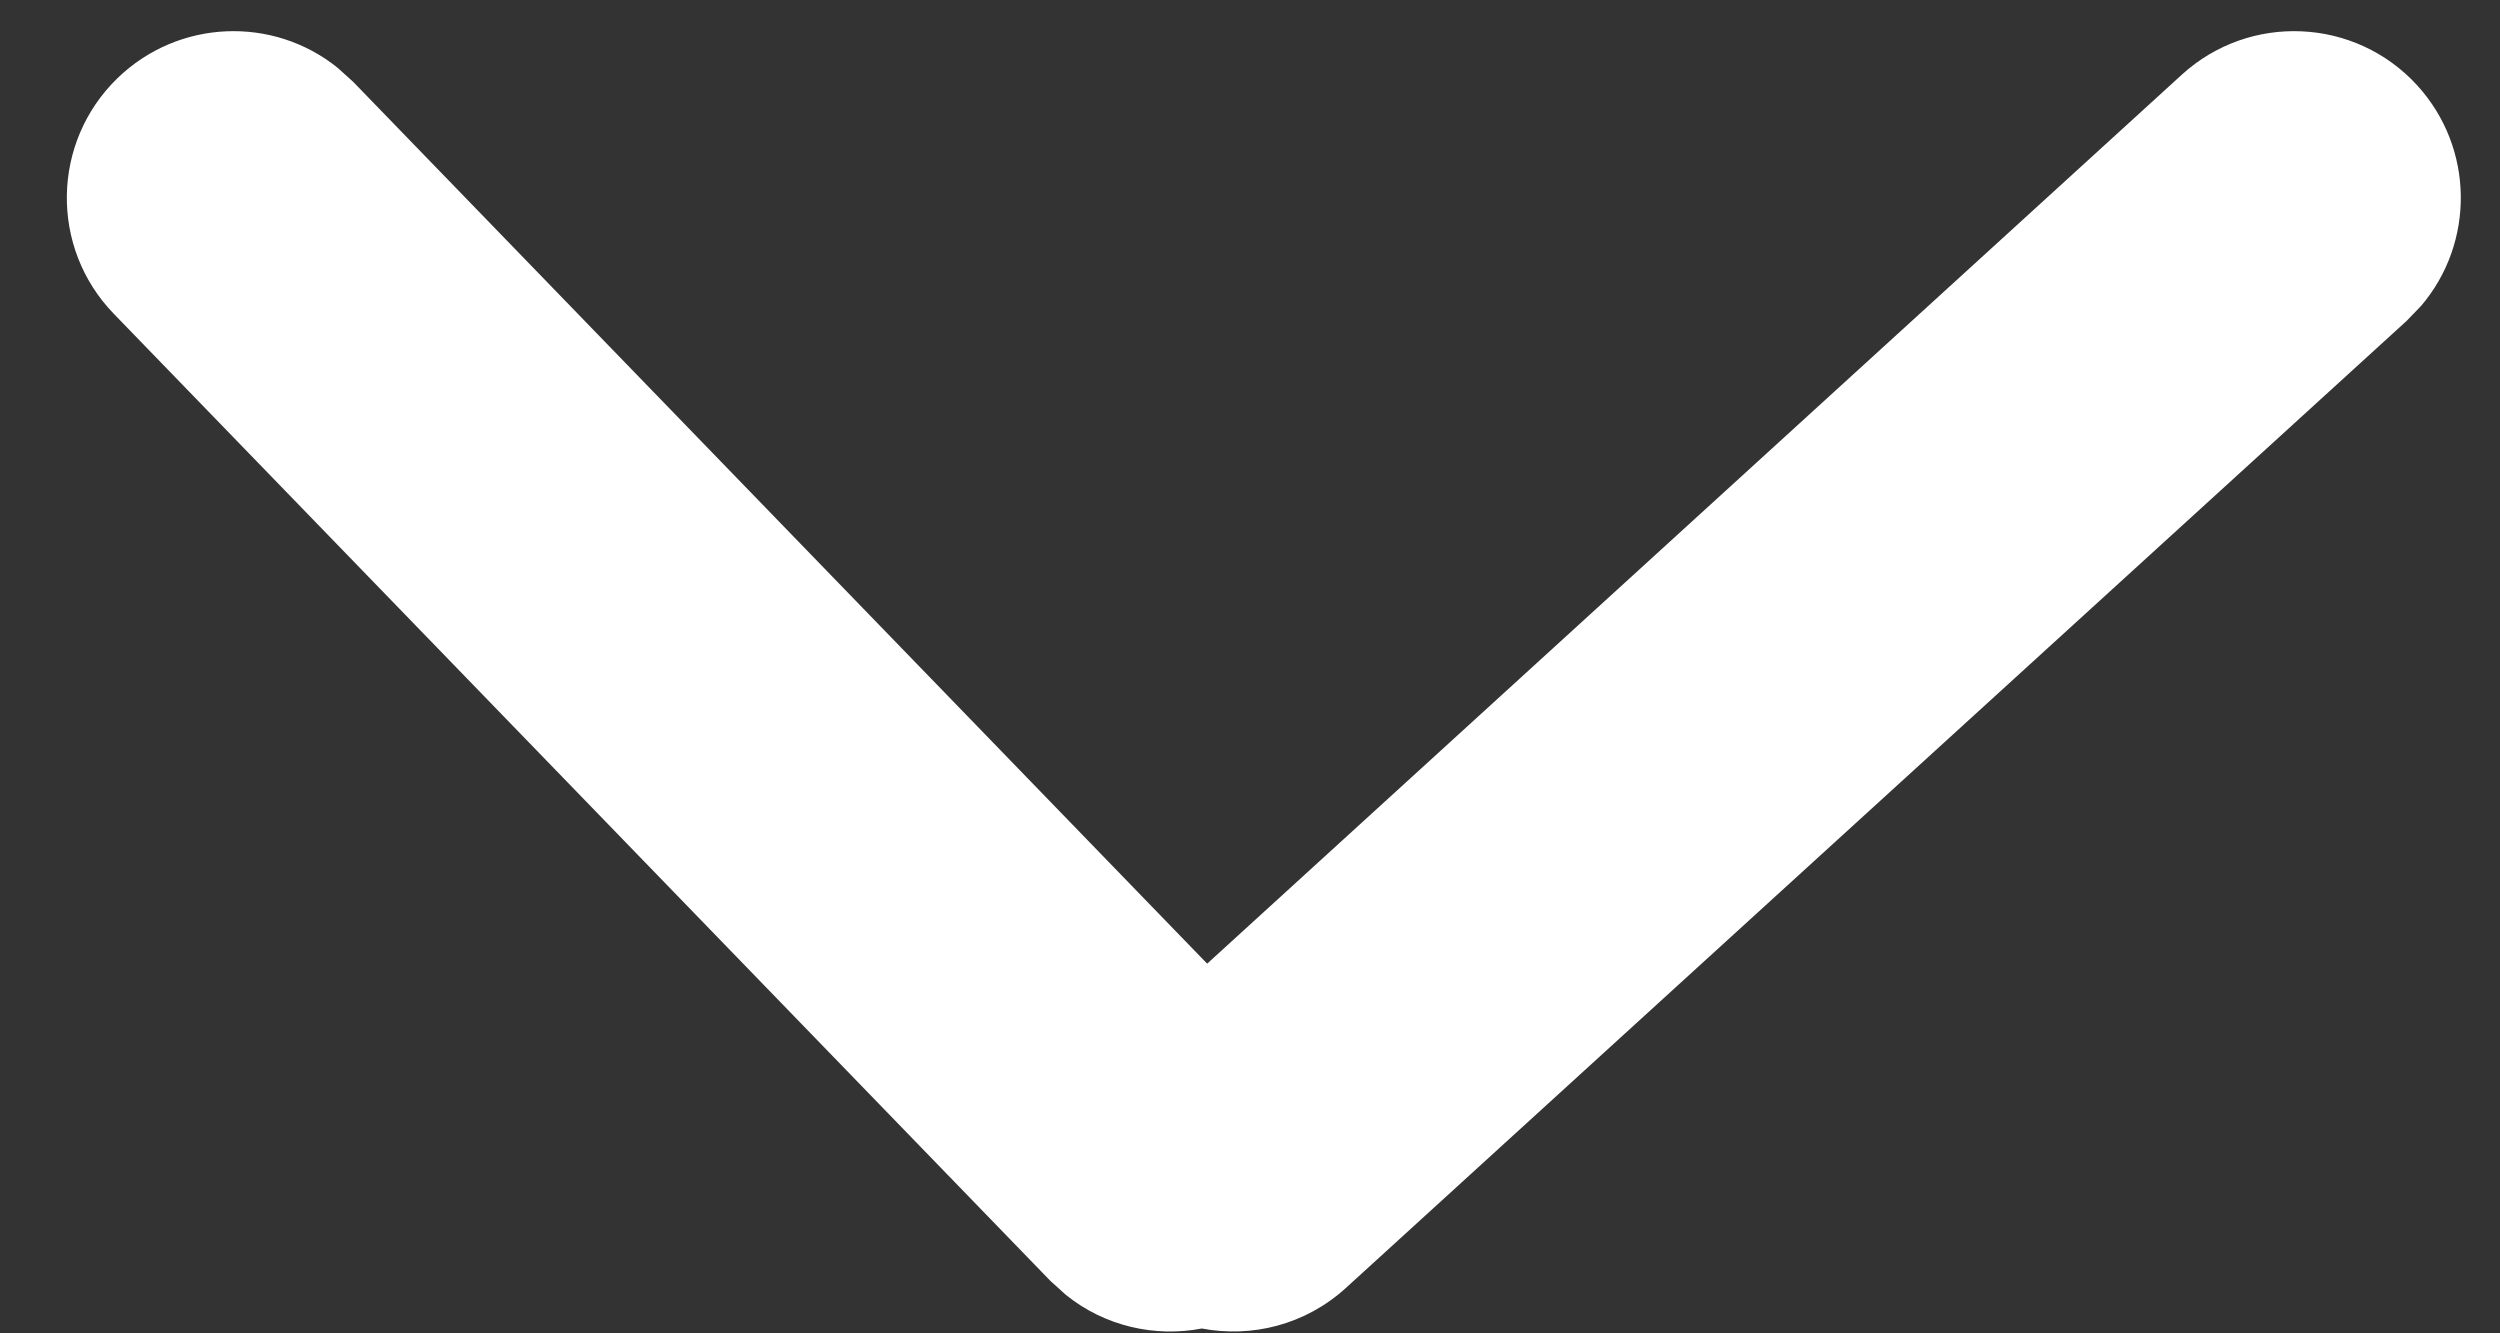 <?xml version="1.0" encoding="UTF-8"?>
<svg width="15px" height="8px" viewBox="0 0 15 8" version="1.1" xmlns="http://www.w3.org/2000/svg" xmlns:xlink="http://www.w3.org/1999/xlink">
    <rect x="0" y="0" width="15" height="8" fill="#333333" stroke="none"/>
    <g id="New" stroke="none" stroke-width="1" fill="none" fill-rule="evenodd">
        <g id="Recherche---articles" transform="translate(-598, -66)" fill="#FFFFFF" fill-rule="nonzero">
            <g id="Group-27" transform="translate(80, 40)">
                <g id="Group-24" transform="translate(409, 1)">
                    <g id="Group-10" transform="translate(116.583, 29.088) rotate(180) translate(-116.583, -29.088) translate(109.401, 25.187)">
                        <path d="M8.37,0.22 L8.463,0.304 L14.082,6.106 C14.467,6.503 14.456,7.136 14.06,7.52 C13.693,7.875 13.126,7.894 12.739,7.582 L12.646,7.498 L7.522,2.207 L1.674,7.541 C1.266,7.913 0.633,7.884 0.261,7.476 C-0.082,7.099 -0.084,6.531 0.239,6.153 L0.326,6.063 L6.69,0.261 C6.933,0.04 7.254,-0.039 7.554,0.018 C7.835,-0.036 8.136,0.031 8.37,0.22 Z" id="icon__select--white"></path>
                    </g>
                </g>
            </g>
        </g>
    </g>
</svg>